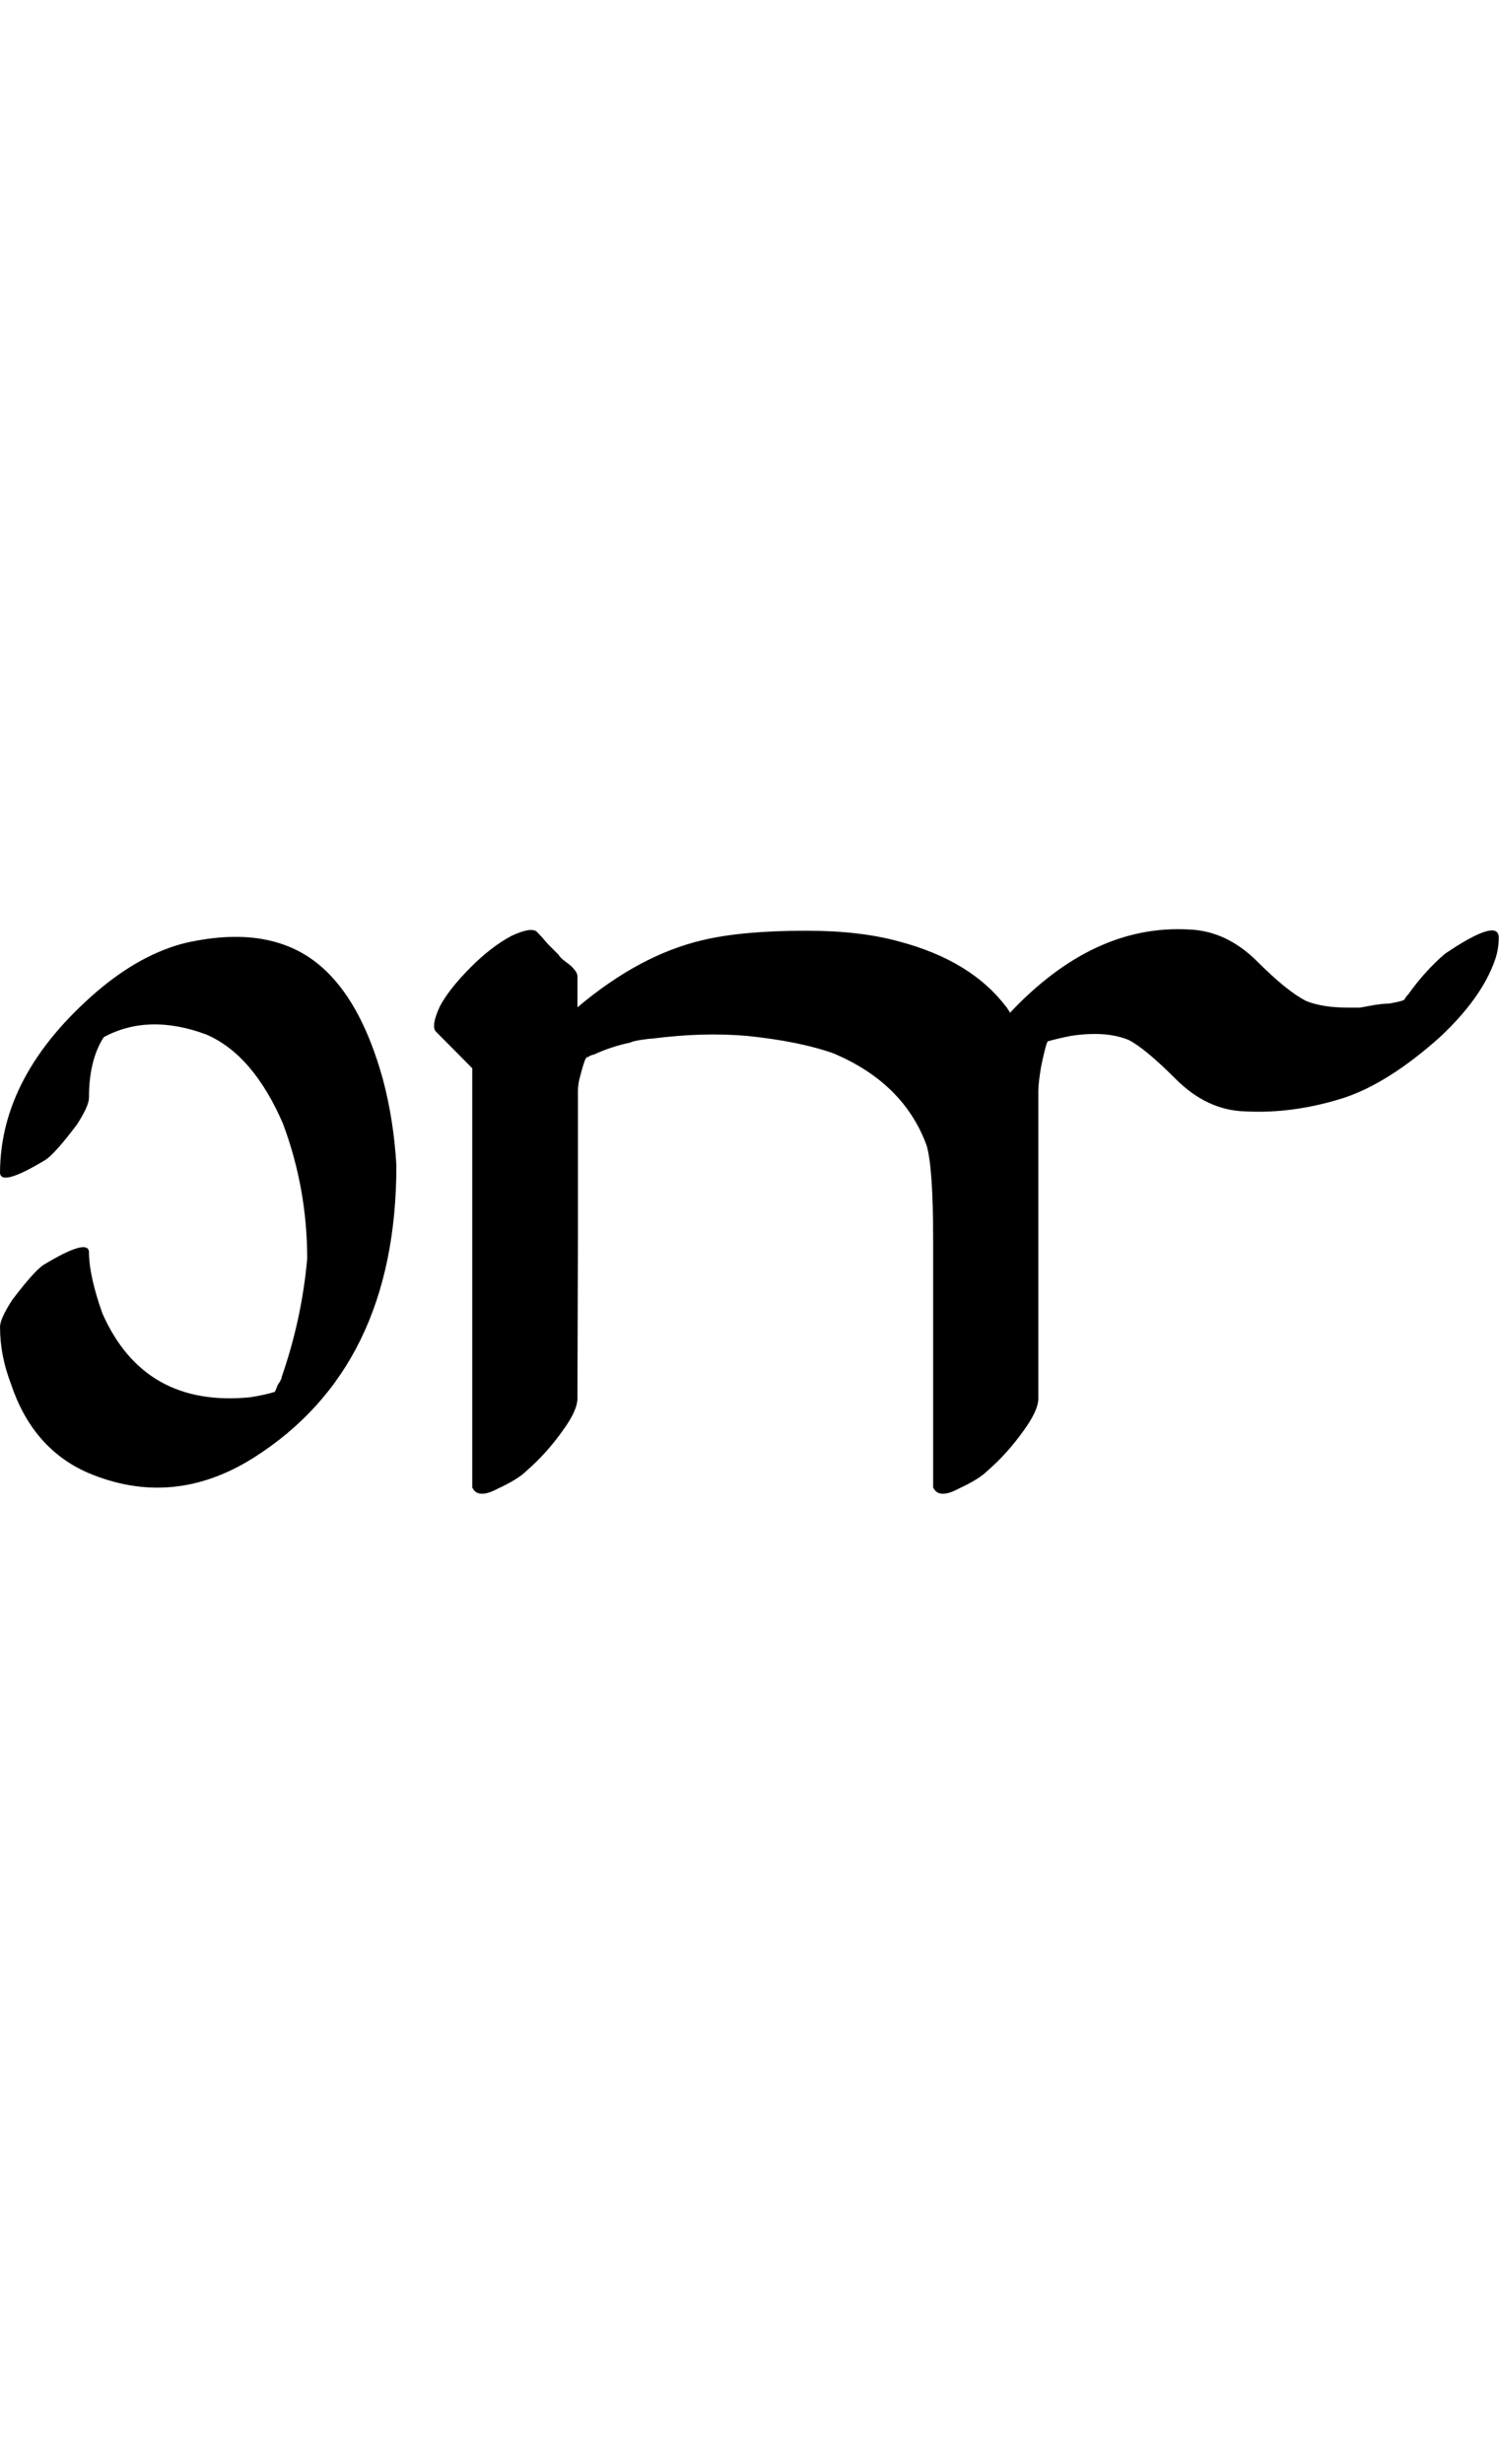<?xml version="1.0" encoding="UTF-8" standalone="no"?>
<!-- Created with Inkscape (http://www.inkscape.org/) -->

<svg
   width="30.426pt"
   height="50pt"
   viewBox="0 0 6.085 10"
   version="1.1"
   id="svg1"
   xmlns="http://www.w3.org/2000/svg"
   xmlns:svg="http://www.w3.org/2000/svg">
  <defs
     id="defs1" />
  <path
     d="m 0.421,4.209 q -0.06,0.093 -0.06,0.246 0,0.033 -0.049,0.109 -0.087,0.115 -0.126,0.142 -0.18,0.109 -0.186,0.055 0,-0.399 0.394,-0.738 0.18,-0.153 0.361,-0.197 0.366,-0.082 0.569,0.115 0.148,0.142 0.23,0.438 0.044,0.164 0.055,0.35 0,0.82 -0.58,1.187 Q 0.7,6.123 0.355,5.976 0.131,5.877 0.044,5.615 -9.3132257e-8,5.5 -9.3132257e-8,5.385 q 0,-0.033 0.049,-0.109 0.087,-0.115 0.126,-0.142 0.18,-0.109 0.186,-0.055 0,0.098 0.055,0.252 0.17,0.383 0.602,0.339 0.066,-0.011 0.098,-0.022 0.005,-0.011 0.011,-0.027 0.011,-0.016 0.016,-0.027 v -0.005 q 0.082,-0.235 0.104,-0.481 0,-0.284 -0.098,-0.547 Q 1.028,4.28 0.837,4.198 0.602,4.111 0.421,4.209 Z m 0.716,1.395 0.005,-0.005 v -0.005 z m -0.022,0.044 z m 1.229,0.027 q 0,0.049 -0.06,0.131 -0.066,0.093 -0.148,0.164 -0.033,0.033 -0.115,0.071 -0.082,0.044 -0.104,-0.005 V 5.932 q 0,0 0,-0.946 V 4.789 4.335 L 1.77,4.187 q -0.022,-0.022 0.016,-0.104 0.038,-0.071 0.126,-0.159 0.082,-0.082 0.164,-0.126 0.082,-0.038 0.104,-0.016 0.016,0.016 0.044,0.049 0.027,0.027 0.044,0.044 0.005,0.011 0.027,0.027 0.022,0.016 0.027,0.022 0.022,0.022 0.022,0.038 v 0.104 0.022 q 0.252,-0.213 0.509,-0.273 0.159,-0.038 0.421,-0.038 0.219,0 0.377,0.044 0.29,0.077 0.432,0.263 0.005,0.005 0.011,0.016 0.005,0.005 0.005,0.011 0.339,-0.361 0.727,-0.339 0.153,0.005 0.279,0.131 0.12,0.12 0.197,0.159 0.066,0.027 0.17,0.027 0.022,0 0.049,0 0.027,-0.005 0.06,-0.011 0.033,-0.005 0.049,-0.005 0.011,0 0.033,-0.005 0.027,-0.005 0.038,-0.011 0.005,-0.011 0.016,-0.022 0.066,-0.093 0.148,-0.164 0.219,-0.148 0.219,-0.066 0,0.049 -0.016,0.093 Q 6.014,4.051 5.845,4.209 5.637,4.395 5.456,4.455 5.249,4.521 5.052,4.51 4.899,4.505 4.773,4.379 4.647,4.253 4.581,4.22 4.488,4.182 4.346,4.204 q -0.055,0.011 -0.093,0.022 l -0.005,0.011 q -0.011,0.038 -0.022,0.093 -0.011,0.066 -0.011,0.098 v 0.011 0.044 0.41 0.782 q 0,0.049 -0.06,0.131 -0.066,0.093 -0.148,0.164 -0.033,0.033 -0.115,0.071 -0.082,0.044 -0.104,-0.005 v -0.06 q 0,0 0,-0.946 0,-0.295 -0.027,-0.383 -0.093,-0.252 -0.377,-0.372 -0.137,-0.049 -0.35,-0.071 -0.18,-0.016 -0.388,0.011 -0.011,0 -0.044,0.005 -0.033,0.005 -0.044,0.011 -0.077,0.016 -0.148,0.049 -0.005,0 -0.016,0.005 -0.005,0.005 -0.011,0.005 l -0.005,0.005 -0.005,0.011 q -0.011,0.033 -0.022,0.077 -0.005,0.027 -0.005,0.044 V 5.013 Z"
     id="text2"
     style="font-size:5.6px;font-family:'Tagati Book G';-inkscape-font-specification:'Tagati Book G, Normal';letter-spacing:-0.002px;stroke-width:0.16"
     aria-label="waa" />
</svg>
